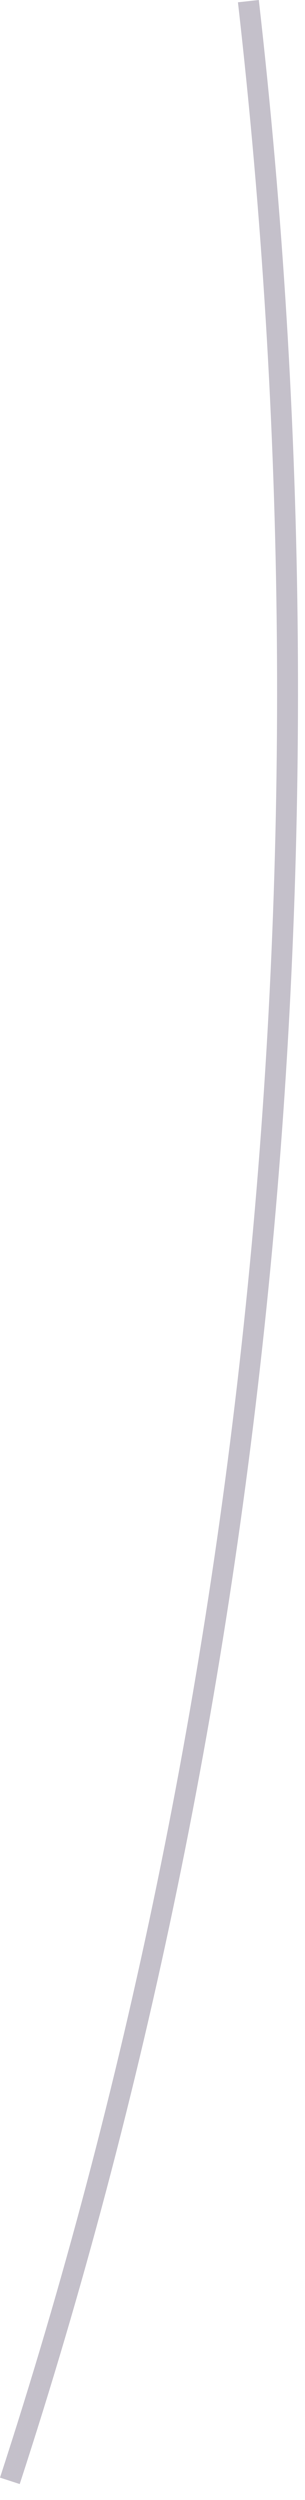 <?xml version="1.0" encoding="utf-8"?>
<svg xmlns="http://www.w3.org/2000/svg" fill="none" height="100%" overflow="visible" preserveAspectRatio="none" style="display: block;" viewBox="0 0 16 131" width="100%">
<path d="M0 129.829C13.216 89.3 17.537 44.44 12.482 0.12L13.577 0C18.644 44.488 14.299 89.493 1.035 130.166L0 129.829Z" fill="#392C4E" fill-opacity="0.3" id="Vector"/>
</svg>